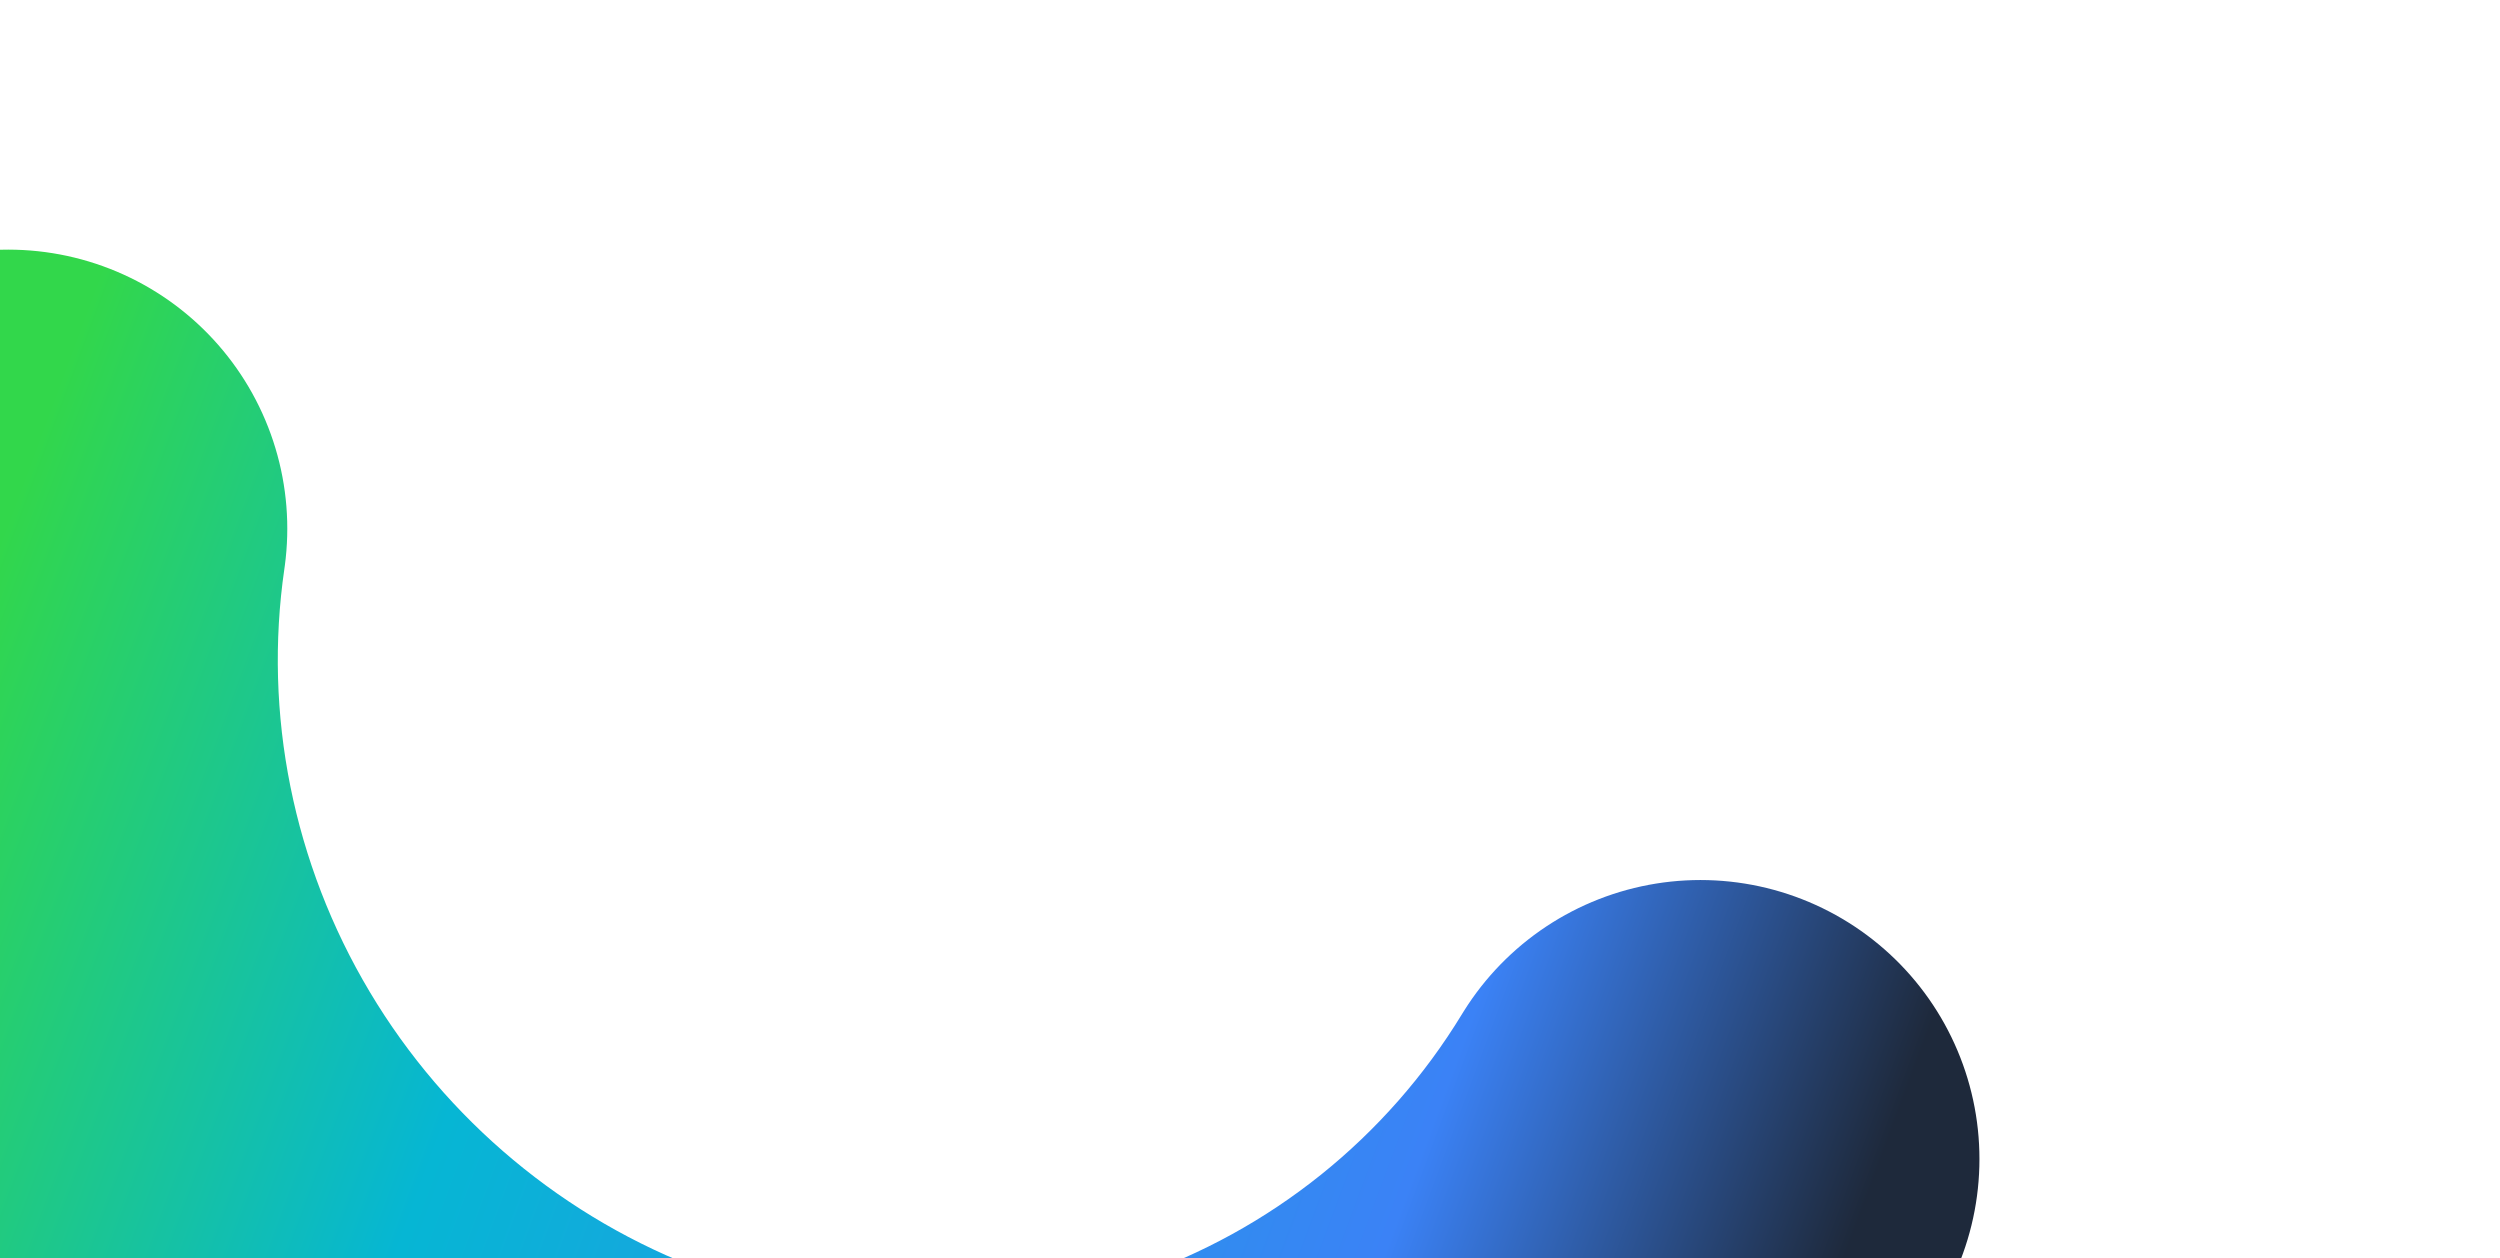 <svg width="896" height="451" viewBox="0 0 896 451" fill="none" xmlns="http://www.w3.org/2000/svg">
<g filter="url(#filter0_f_2034_1235)">
<path d="M609.431 415.401C570.282 479.756 509.863 528.242 438.427 552.631C366.991 577.019 288.94 575.807 217.52 549.201C146.1 522.594 85.711 472.232 46.602 406.661C7.493 341.091 -7.926 264.352 2.962 189.468" stroke="url(#paint0_linear_2034_1235)" stroke-width="200" stroke-linecap="round" stroke-linejoin="round"/>
</g>
<defs>
<filter id="filter0_f_2034_1235" x="-286.842" y="-96.944" width="1182.69" height="953.424" filterUnits="userSpaceOnUse" color-interpolation-filters="sRGB">
<feFlood flood-opacity="0" result="BackgroundImageFix"/>
<feBlend mode="normal" in="SourceGraphic" in2="BackgroundImageFix" result="shape"/>
<feGaussianBlur stdDeviation="93.2" result="effect1_foregroundBlur_2034_1235"/>
</filter>
<linearGradient id="paint0_linear_2034_1235" x1="-3.636" y1="203.865" x2="661.311" y2="450.492" gradientUnits="userSpaceOnUse">
<stop stop-color="#32D74B"/>
<stop offset="0.313" stop-color="#06B6D4"/>
<stop offset="0.781" stop-color="#3B82F6"/>
<stop offset="1" stop-color="#1E293B"/>
</linearGradient>
</defs>
</svg>
